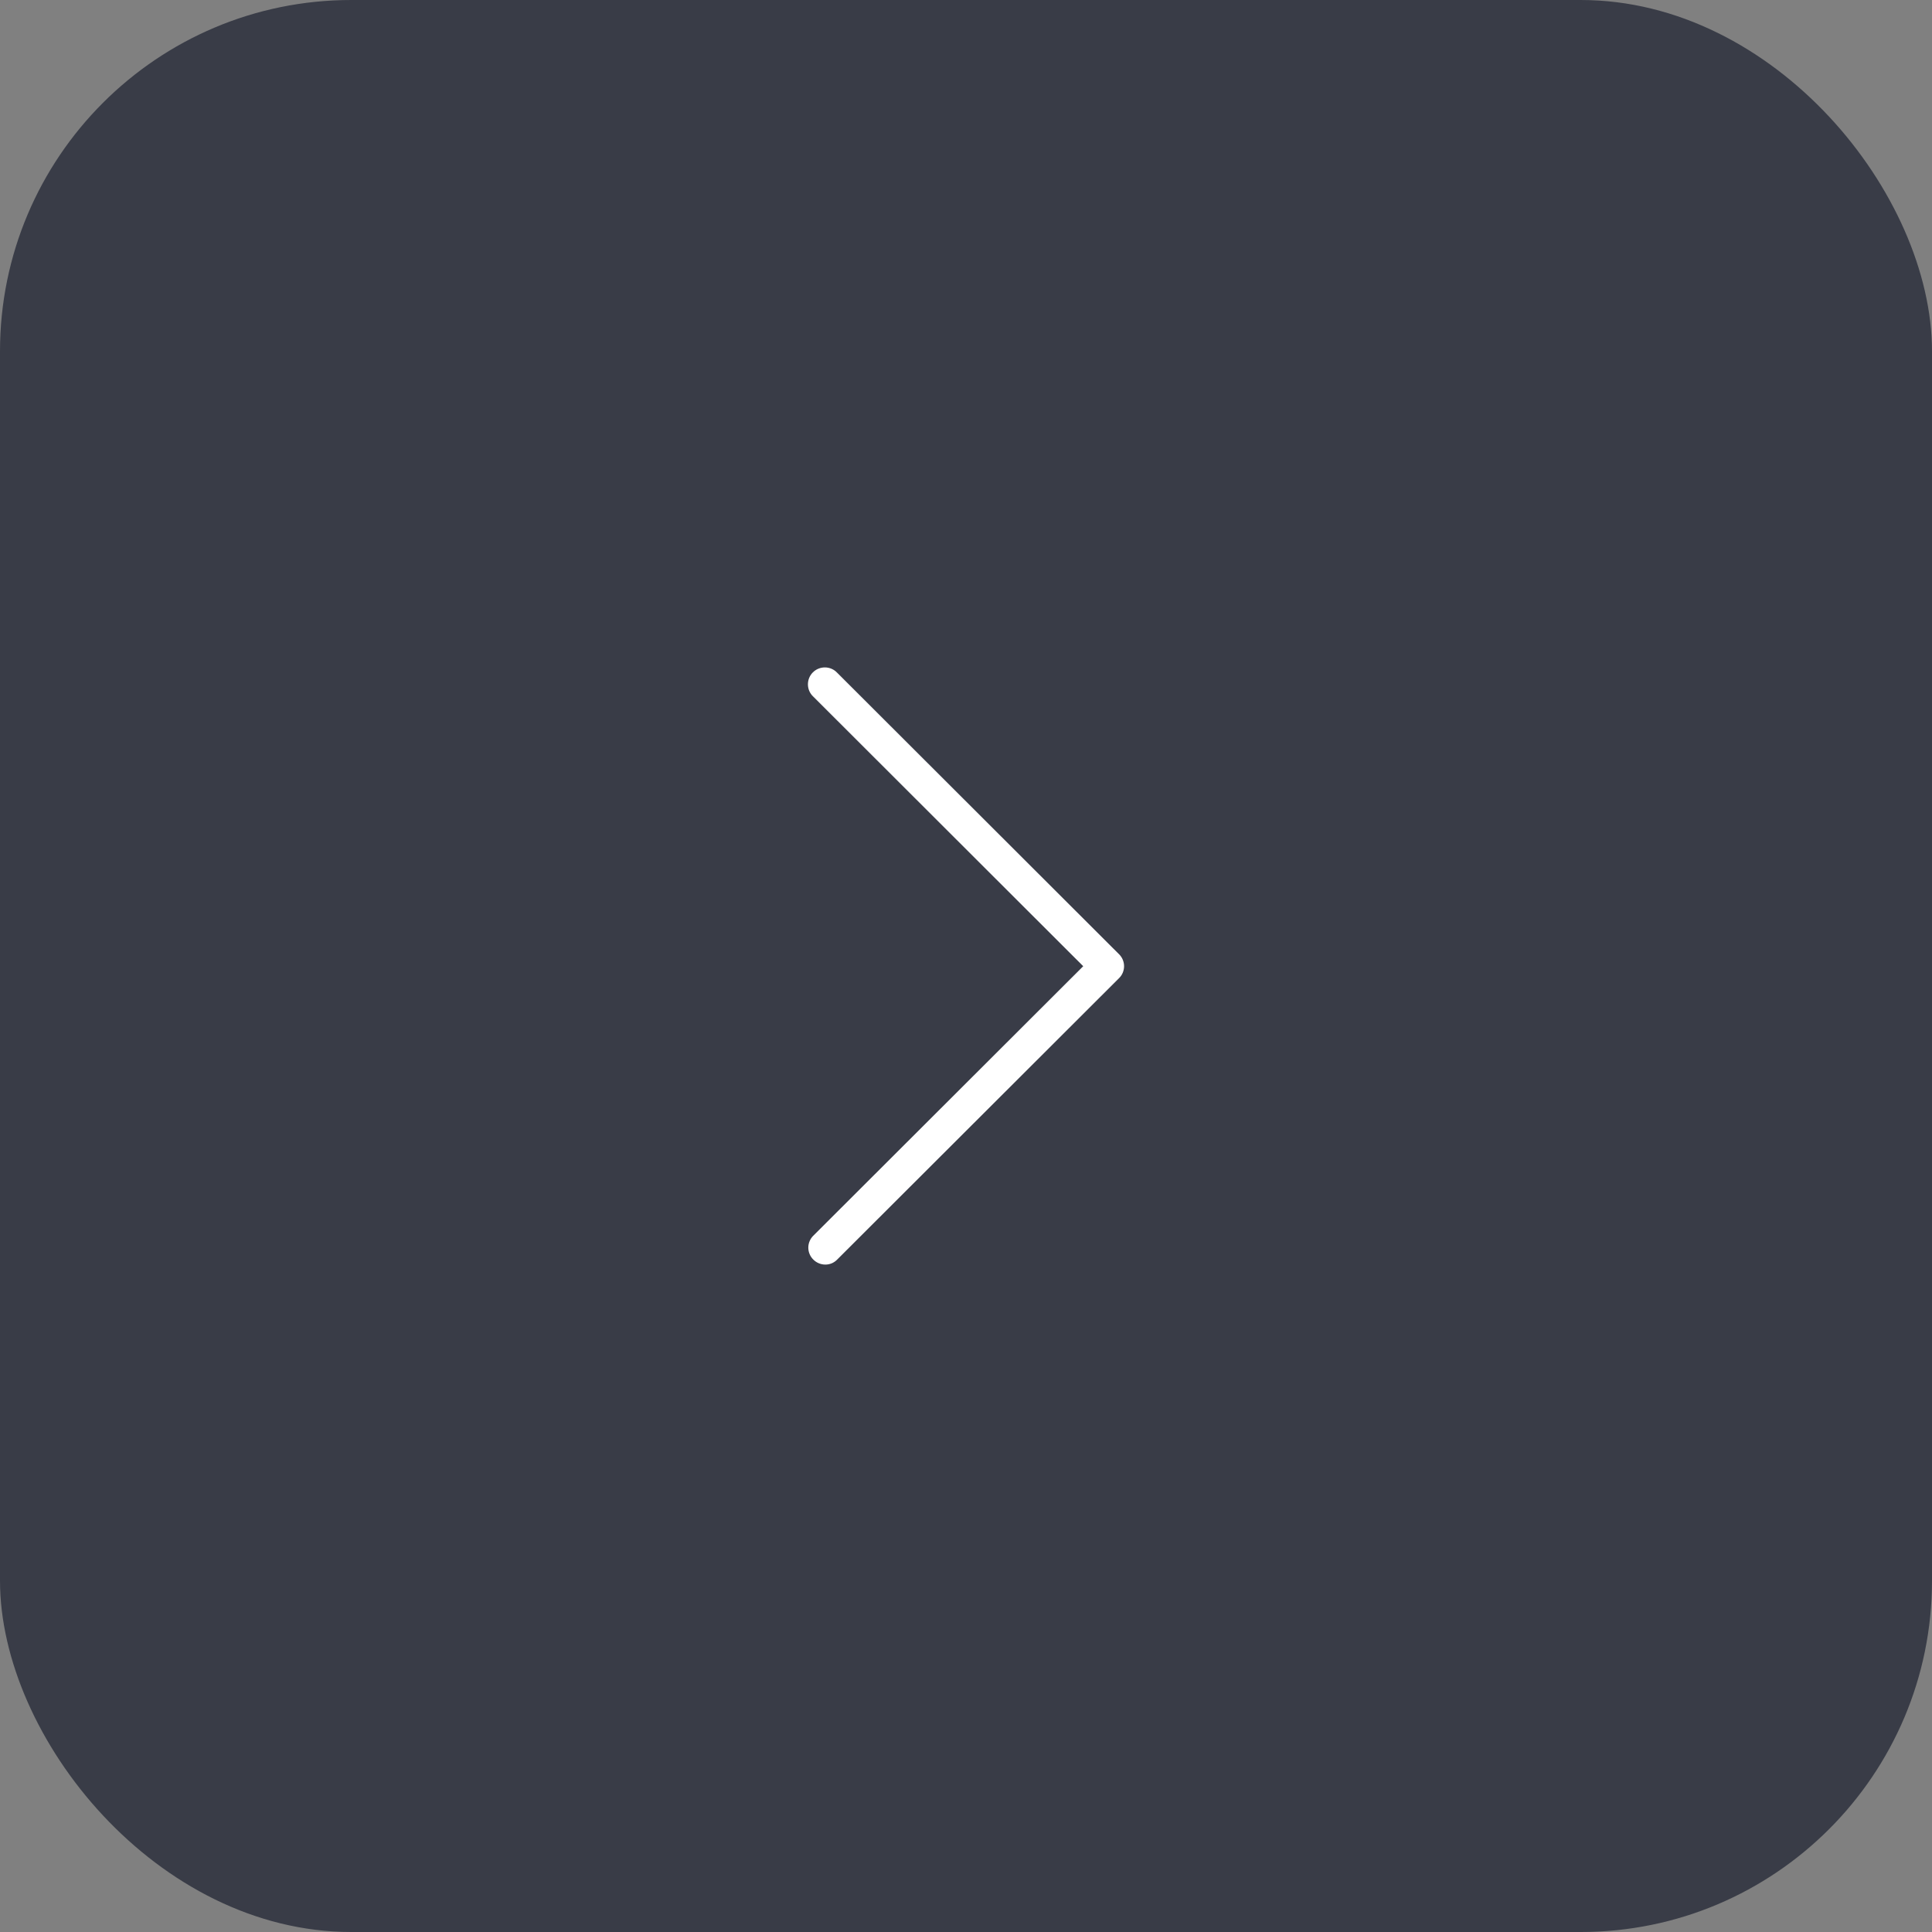 <?xml version="1.0" encoding="UTF-8"?> <svg xmlns="http://www.w3.org/2000/svg" width="55" height="55" viewBox="0 0 55 55" fill="none"><rect x="0" y="0" width="55" height="55" fill="#808080" stroke="none"/><rect width="55" height="55" rx="10" fill="#393C47"></rect><path d="M23.153 35.857C23.243 35.948 23.365 35.999 23.493 36C23.556 36.001 23.619 35.988 23.678 35.964C23.736 35.939 23.789 35.903 23.833 35.857L31.858 27.845C31.903 27.801 31.939 27.748 31.963 27.69C31.987 27.631 32 27.569 32 27.506C32 27.442 31.987 27.38 31.963 27.322C31.939 27.263 31.903 27.21 31.858 27.166L23.833 19.152C23.789 19.105 23.736 19.067 23.677 19.041C23.618 19.015 23.554 19.001 23.49 19C23.425 18.999 23.361 19.011 23.301 19.035C23.241 19.059 23.187 19.095 23.141 19.141C23.095 19.186 23.059 19.241 23.035 19.3C23.011 19.36 22.999 19.424 23 19.489C23.001 19.553 23.015 19.617 23.041 19.676C23.068 19.735 23.105 19.788 23.153 19.832L30.837 27.506L23.153 35.178C23.108 35.222 23.072 35.275 23.048 35.334C23.023 35.392 23.011 35.454 23.011 35.517C23.011 35.581 23.023 35.643 23.048 35.702C23.072 35.76 23.108 35.813 23.153 35.857Z" fill="white"></path></svg> 